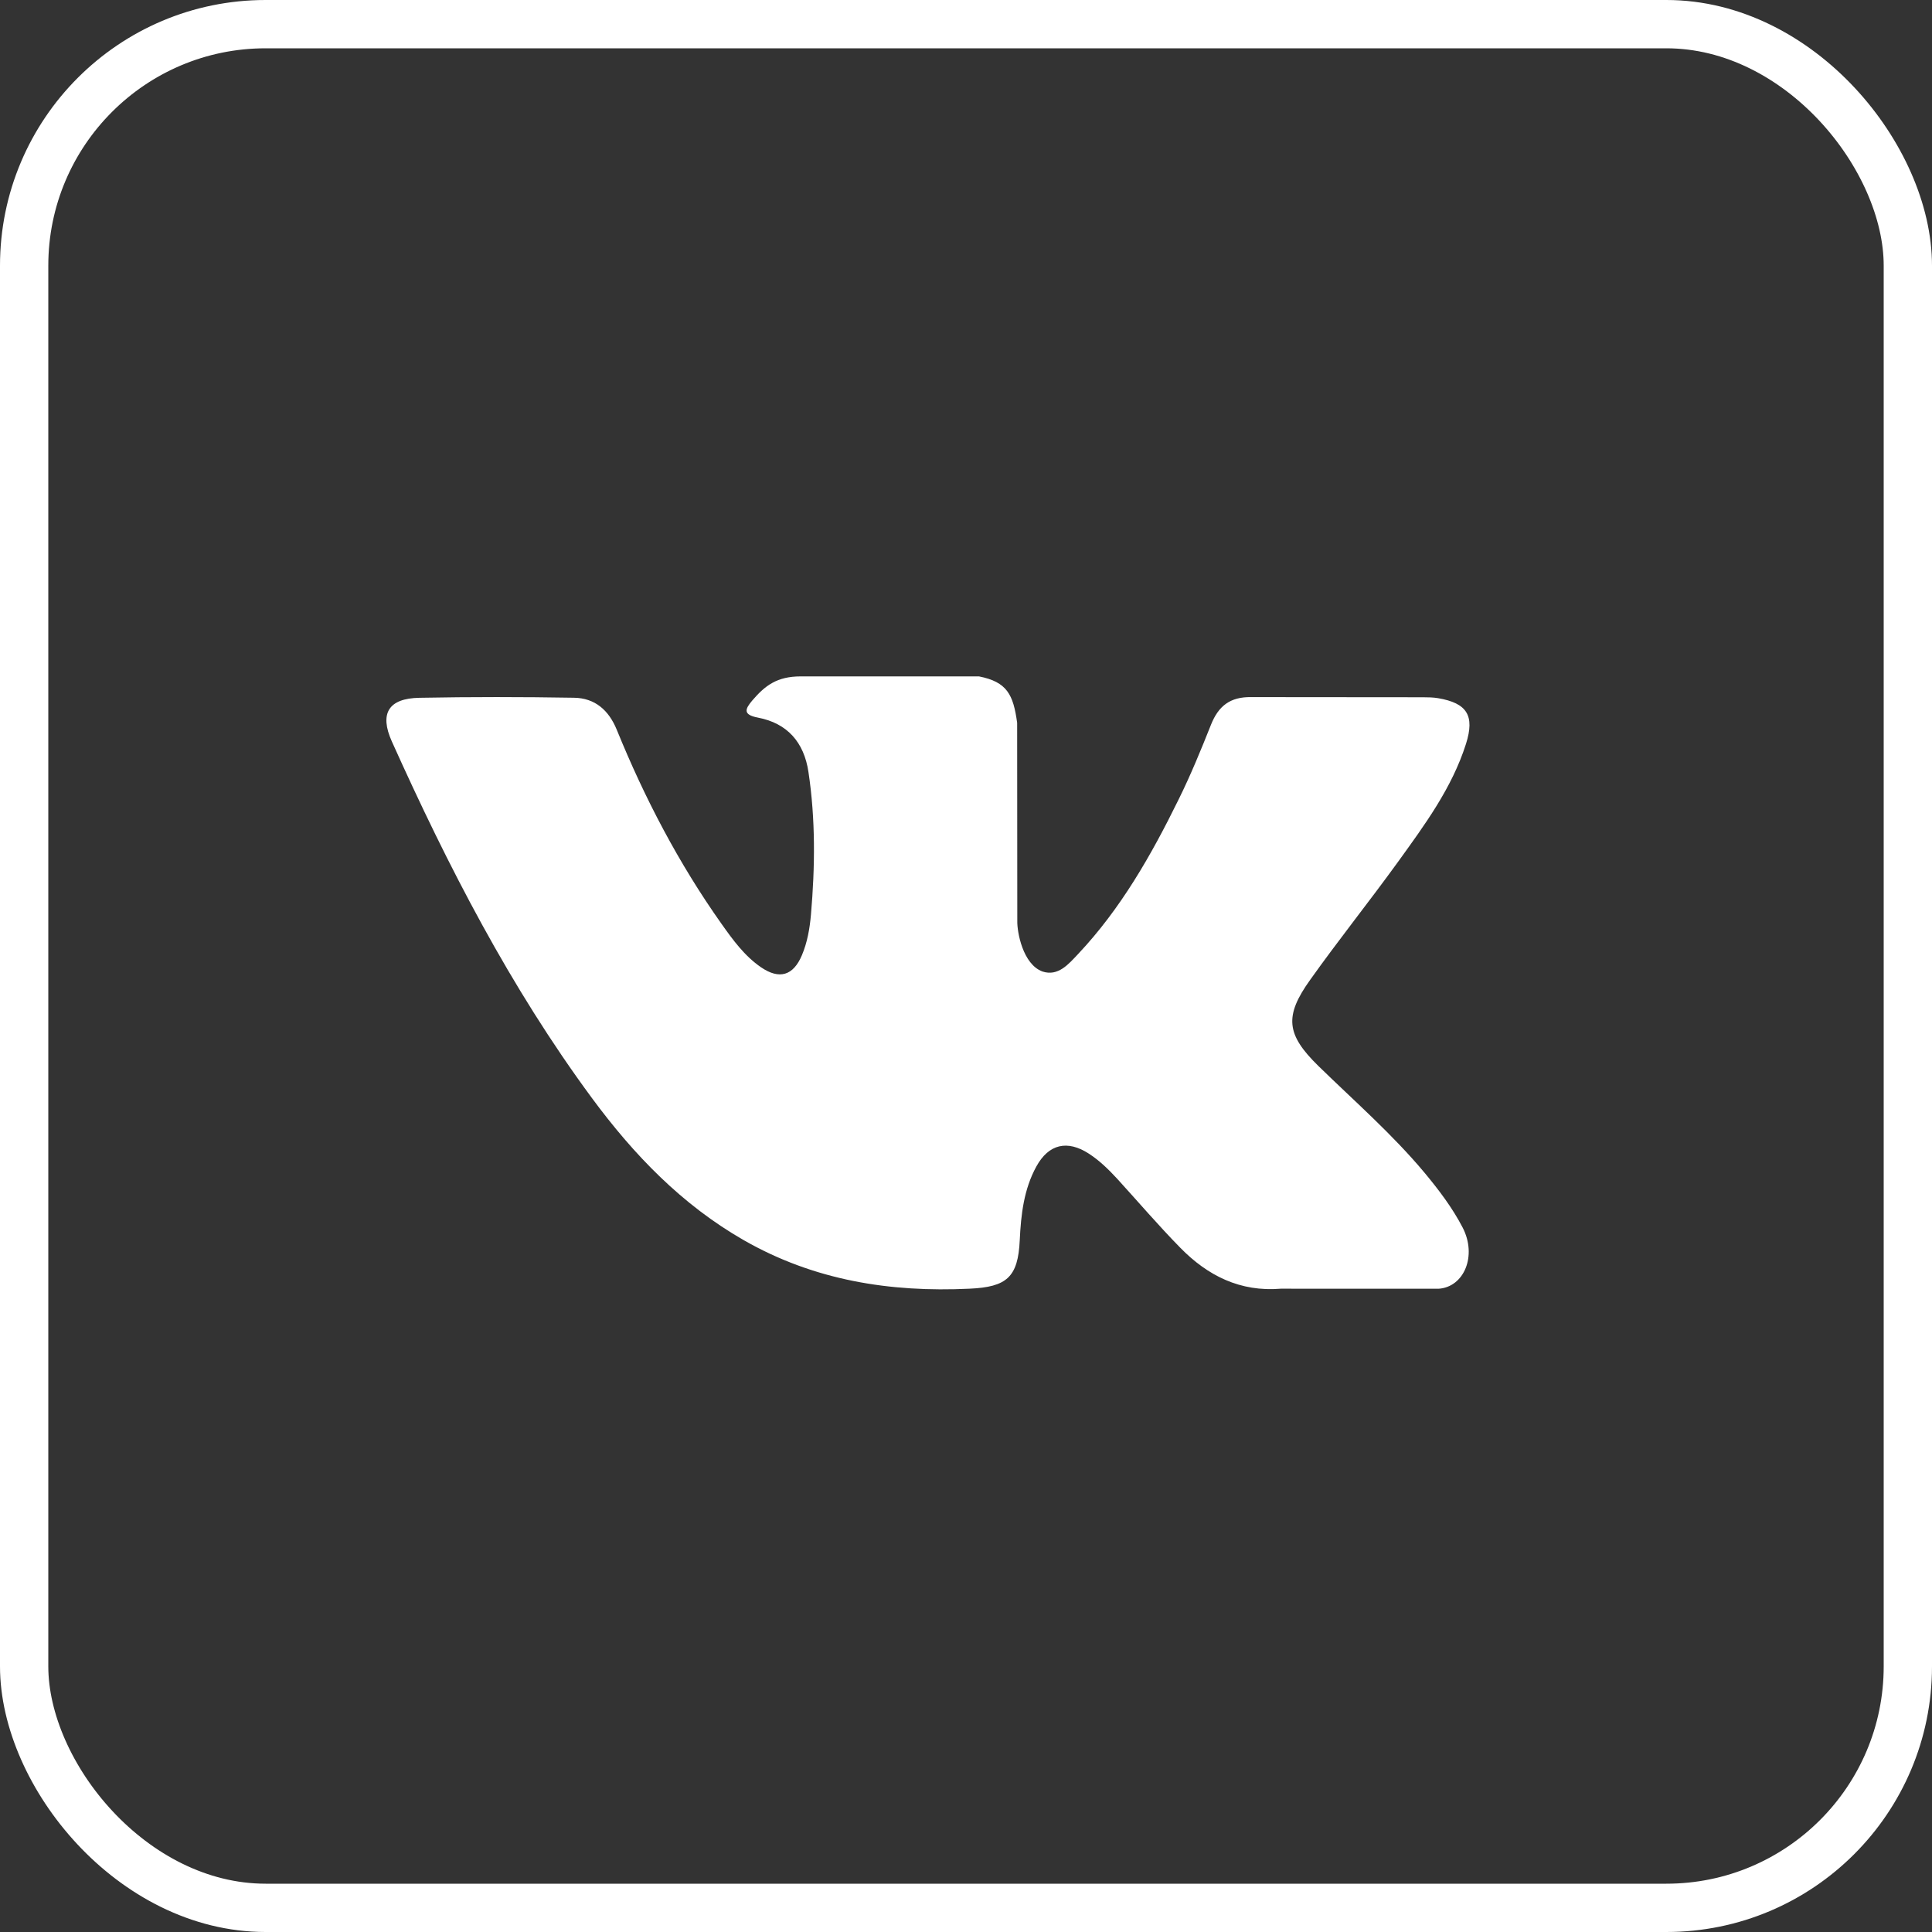 <?xml version="1.0" encoding="UTF-8"?> <svg xmlns="http://www.w3.org/2000/svg" xmlns:xlink="http://www.w3.org/1999/xlink" width="40px" height="40px" viewBox="0 0 40 40" version="1.1"><rect x="0" y="0" width="40" height="40" fill="#333333" stroke="none"/><title>vk-white</title><g id="Page-1" stroke="none" stroke-width="1" fill="none" fill-rule="evenodd"><g id="Desktop-HD-Copy-3" transform="translate(-1146, -3637)"><g id="vk-white" transform="translate(1146, 3637)"><rect id="Rectangle-Copy-2" stroke="#FFFFFF" fill-rule="nonzero" x="0.5" y="0.5" width="39" height="39" rx="5"></rect><g id="001-vk" transform="translate(8, 14)" fill="#FFFFFF"><path d="M19.299,8.073 C20.043,8.799 20.828,9.483 21.495,10.282 C21.79,10.637 22.069,11.004 22.283,11.416 C22.585,12.002 22.311,12.647 21.785,12.682 L18.519,12.681 C17.676,12.751 17.004,12.412 16.439,11.836 C15.986,11.375 15.568,10.885 15.133,10.408 C14.954,10.214 14.768,10.031 14.545,9.886 C14.099,9.596 13.712,9.685 13.457,10.15 C13.197,10.623 13.138,11.147 13.113,11.674 C13.078,12.443 12.845,12.646 12.073,12.681 C10.421,12.759 8.854,12.509 7.398,11.676 C6.115,10.941 5.119,9.905 4.253,8.731 C2.566,6.445 1.274,3.934 0.113,1.352 C-0.148,0.771 0.043,0.458 0.685,0.447 C1.751,0.427 2.816,0.428 3.883,0.446 C4.316,0.452 4.603,0.701 4.77,1.11 C5.347,2.527 6.052,3.876 6.938,5.127 C7.174,5.46 7.414,5.792 7.757,6.027 C8.136,6.286 8.424,6.2 8.602,5.778 C8.715,5.511 8.765,5.222 8.79,4.936 C8.875,3.95 8.886,2.965 8.738,1.983 C8.647,1.37 8.302,0.973 7.69,0.857 C7.377,0.797 7.424,0.681 7.575,0.503 C7.838,0.196 8.085,0.004 8.577,0.004 L12.269,0.004 C12.85,0.119 12.979,0.38 13.059,0.965 L13.062,5.066 C13.056,5.292 13.175,5.964 13.583,6.114 C13.909,6.221 14.124,5.96 14.32,5.753 C15.204,4.815 15.835,3.706 16.399,2.558 C16.649,2.053 16.864,1.529 17.072,1.005 C17.227,0.616 17.469,0.425 17.907,0.433 L21.46,0.436 C21.566,0.436 21.672,0.438 21.774,0.455 C22.373,0.557 22.537,0.815 22.352,1.4 C22.061,2.317 21.494,3.082 20.94,3.85 C20.347,4.669 19.713,5.461 19.126,6.286 C18.586,7.039 18.629,7.419 19.299,8.073 L19.299,8.073 Z" id="XMLID_807_"></path></g></g></g></g></svg> 
